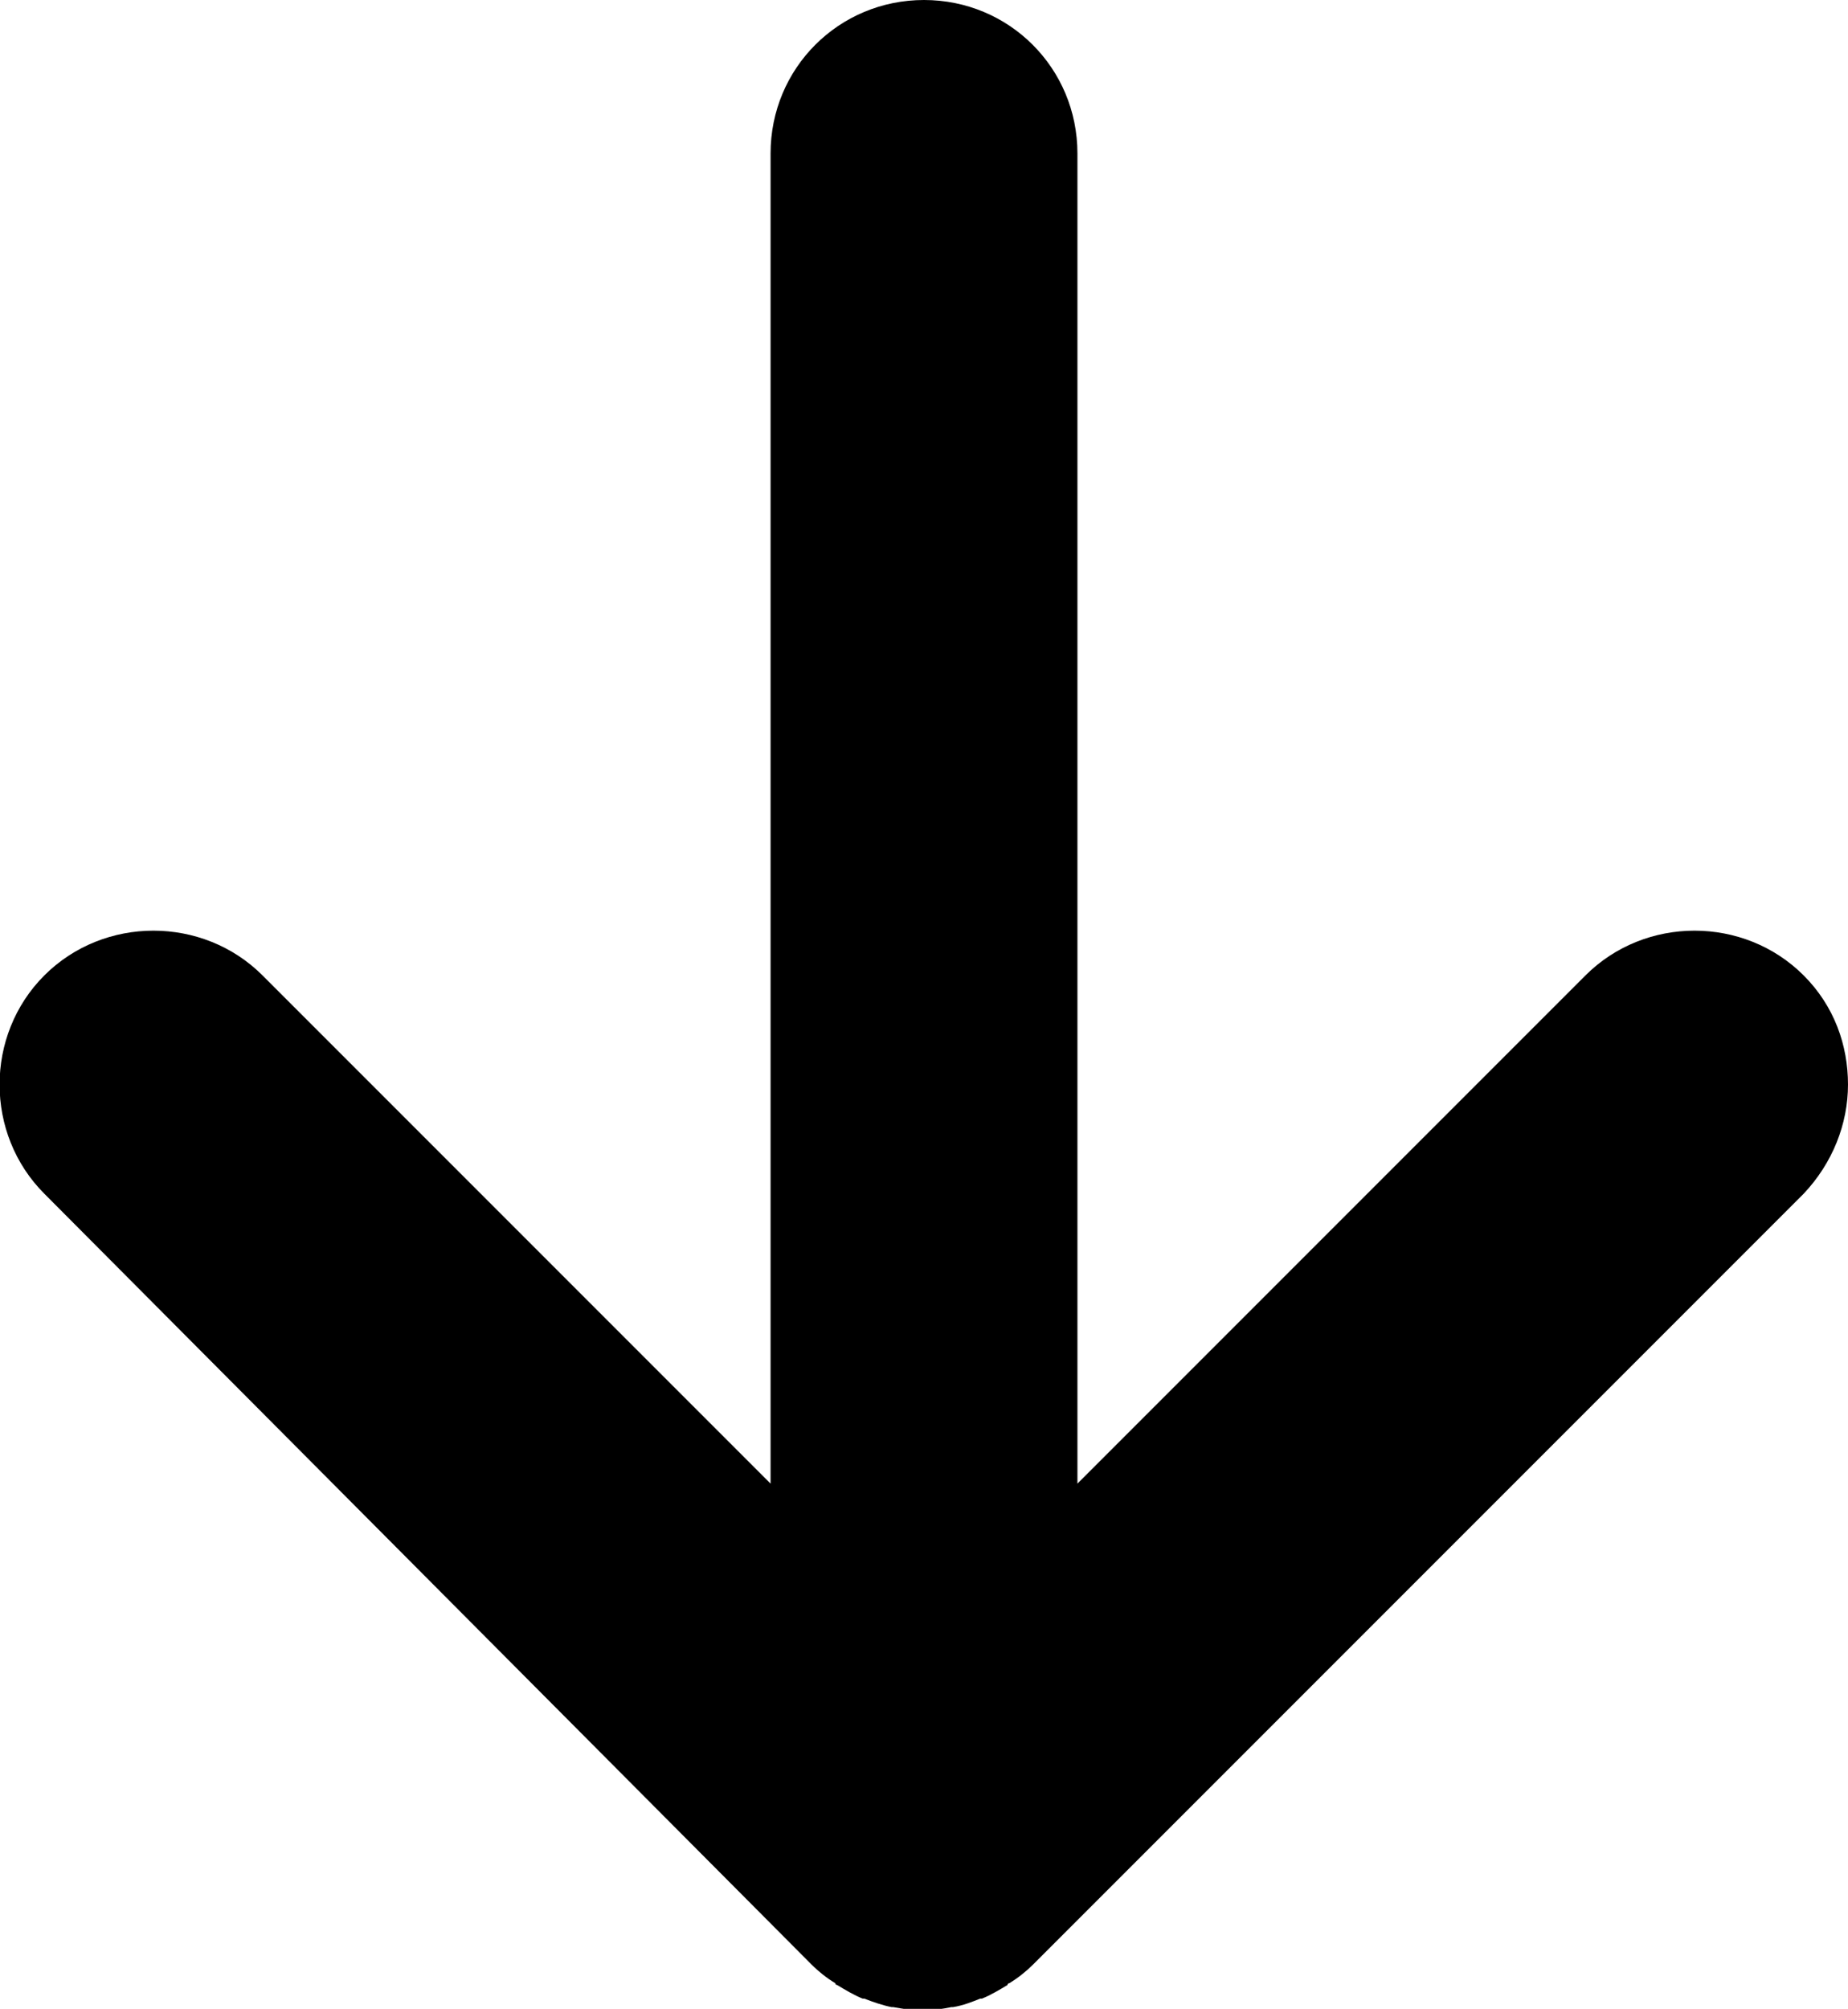 <svg xmlns="http://www.w3.org/2000/svg" viewBox="0 0 108.4 117.8"><path d="M59.2 116.3s-.1 0-.1.1c-.5.3-1 .6-1.5.8 0 0-.1 0-.1 0-.5.2-1 .4-1.6.5 0 0-.1 0-.1 0-.5.1-1.1.2-1.7.2-.6 0-1.1-.1-1.7-.2 0 0-.1 0-.1 0-.5-.1-1.1-.3-1.6-.5 0 0-.1 0-.1 0-.5-.2-1-.5-1.5-.8 0 0-.1 0-.1-.1-.5-.3-1-.7-1.4-1.1L2.6 70c-3.5-3.5-3.5-9.3 0-12.8s9.3-3.5 12.8 0L45.2 87V9c0-5 4-9 9-9s9 4 9 9v78L93 57.2c3.5-3.5 9.3-3.5 12.8 0 1.8 1.8 2.6 4.1 2.6 6.4 0 2.3-.9 4.6-2.6 6.4l-45.2 45.2c-.4.4-.9.8-1.4 1.1z"/></svg>